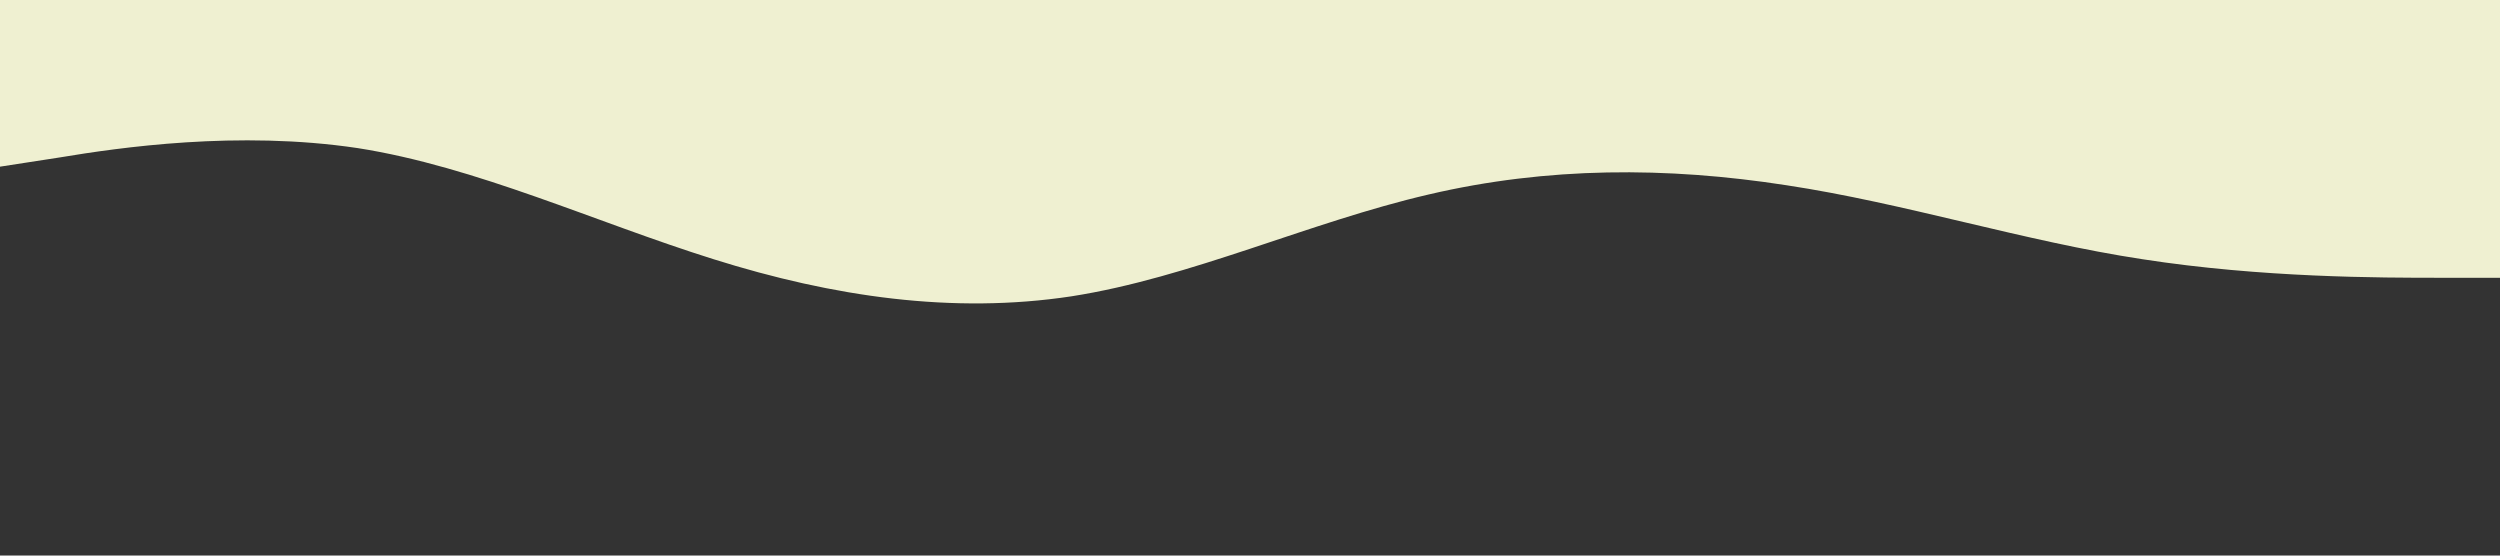 <?xml version="1.0" encoding="UTF-8" standalone="no"?> <svg xmlns="http://www.w3.org/2000/svg" viewBox="0 0 1440 320"><rect x="0" y="0" width="1440" height="320" fill="#333333" stroke="none"/> <path fill="#eff0d1" fill-opacity="1" d="M0,96L34.3,90.7C68.6,85,137,75,206,85.3C274.3,96,343,128,411,149.3C480,171,549,181,617,170.7C685.7,160,754,128,823,112C891.4,96,960,96,1029,106.7C1097.1,117,1166,139,1234,149.3C1302.9,160,1371,160,1406,160L1440,160L1440,0L1405.7,0C1371.4,0,1303,0,1234,0C1165.7,0,1097,0,1029,0C960,0,891,0,823,0C754.3,0,686,0,617,0C548.6,0,480,0,411,0C342.9,0,274,0,206,0C137.1,0,69,0,34,0L0,0Z"></path> </svg> 